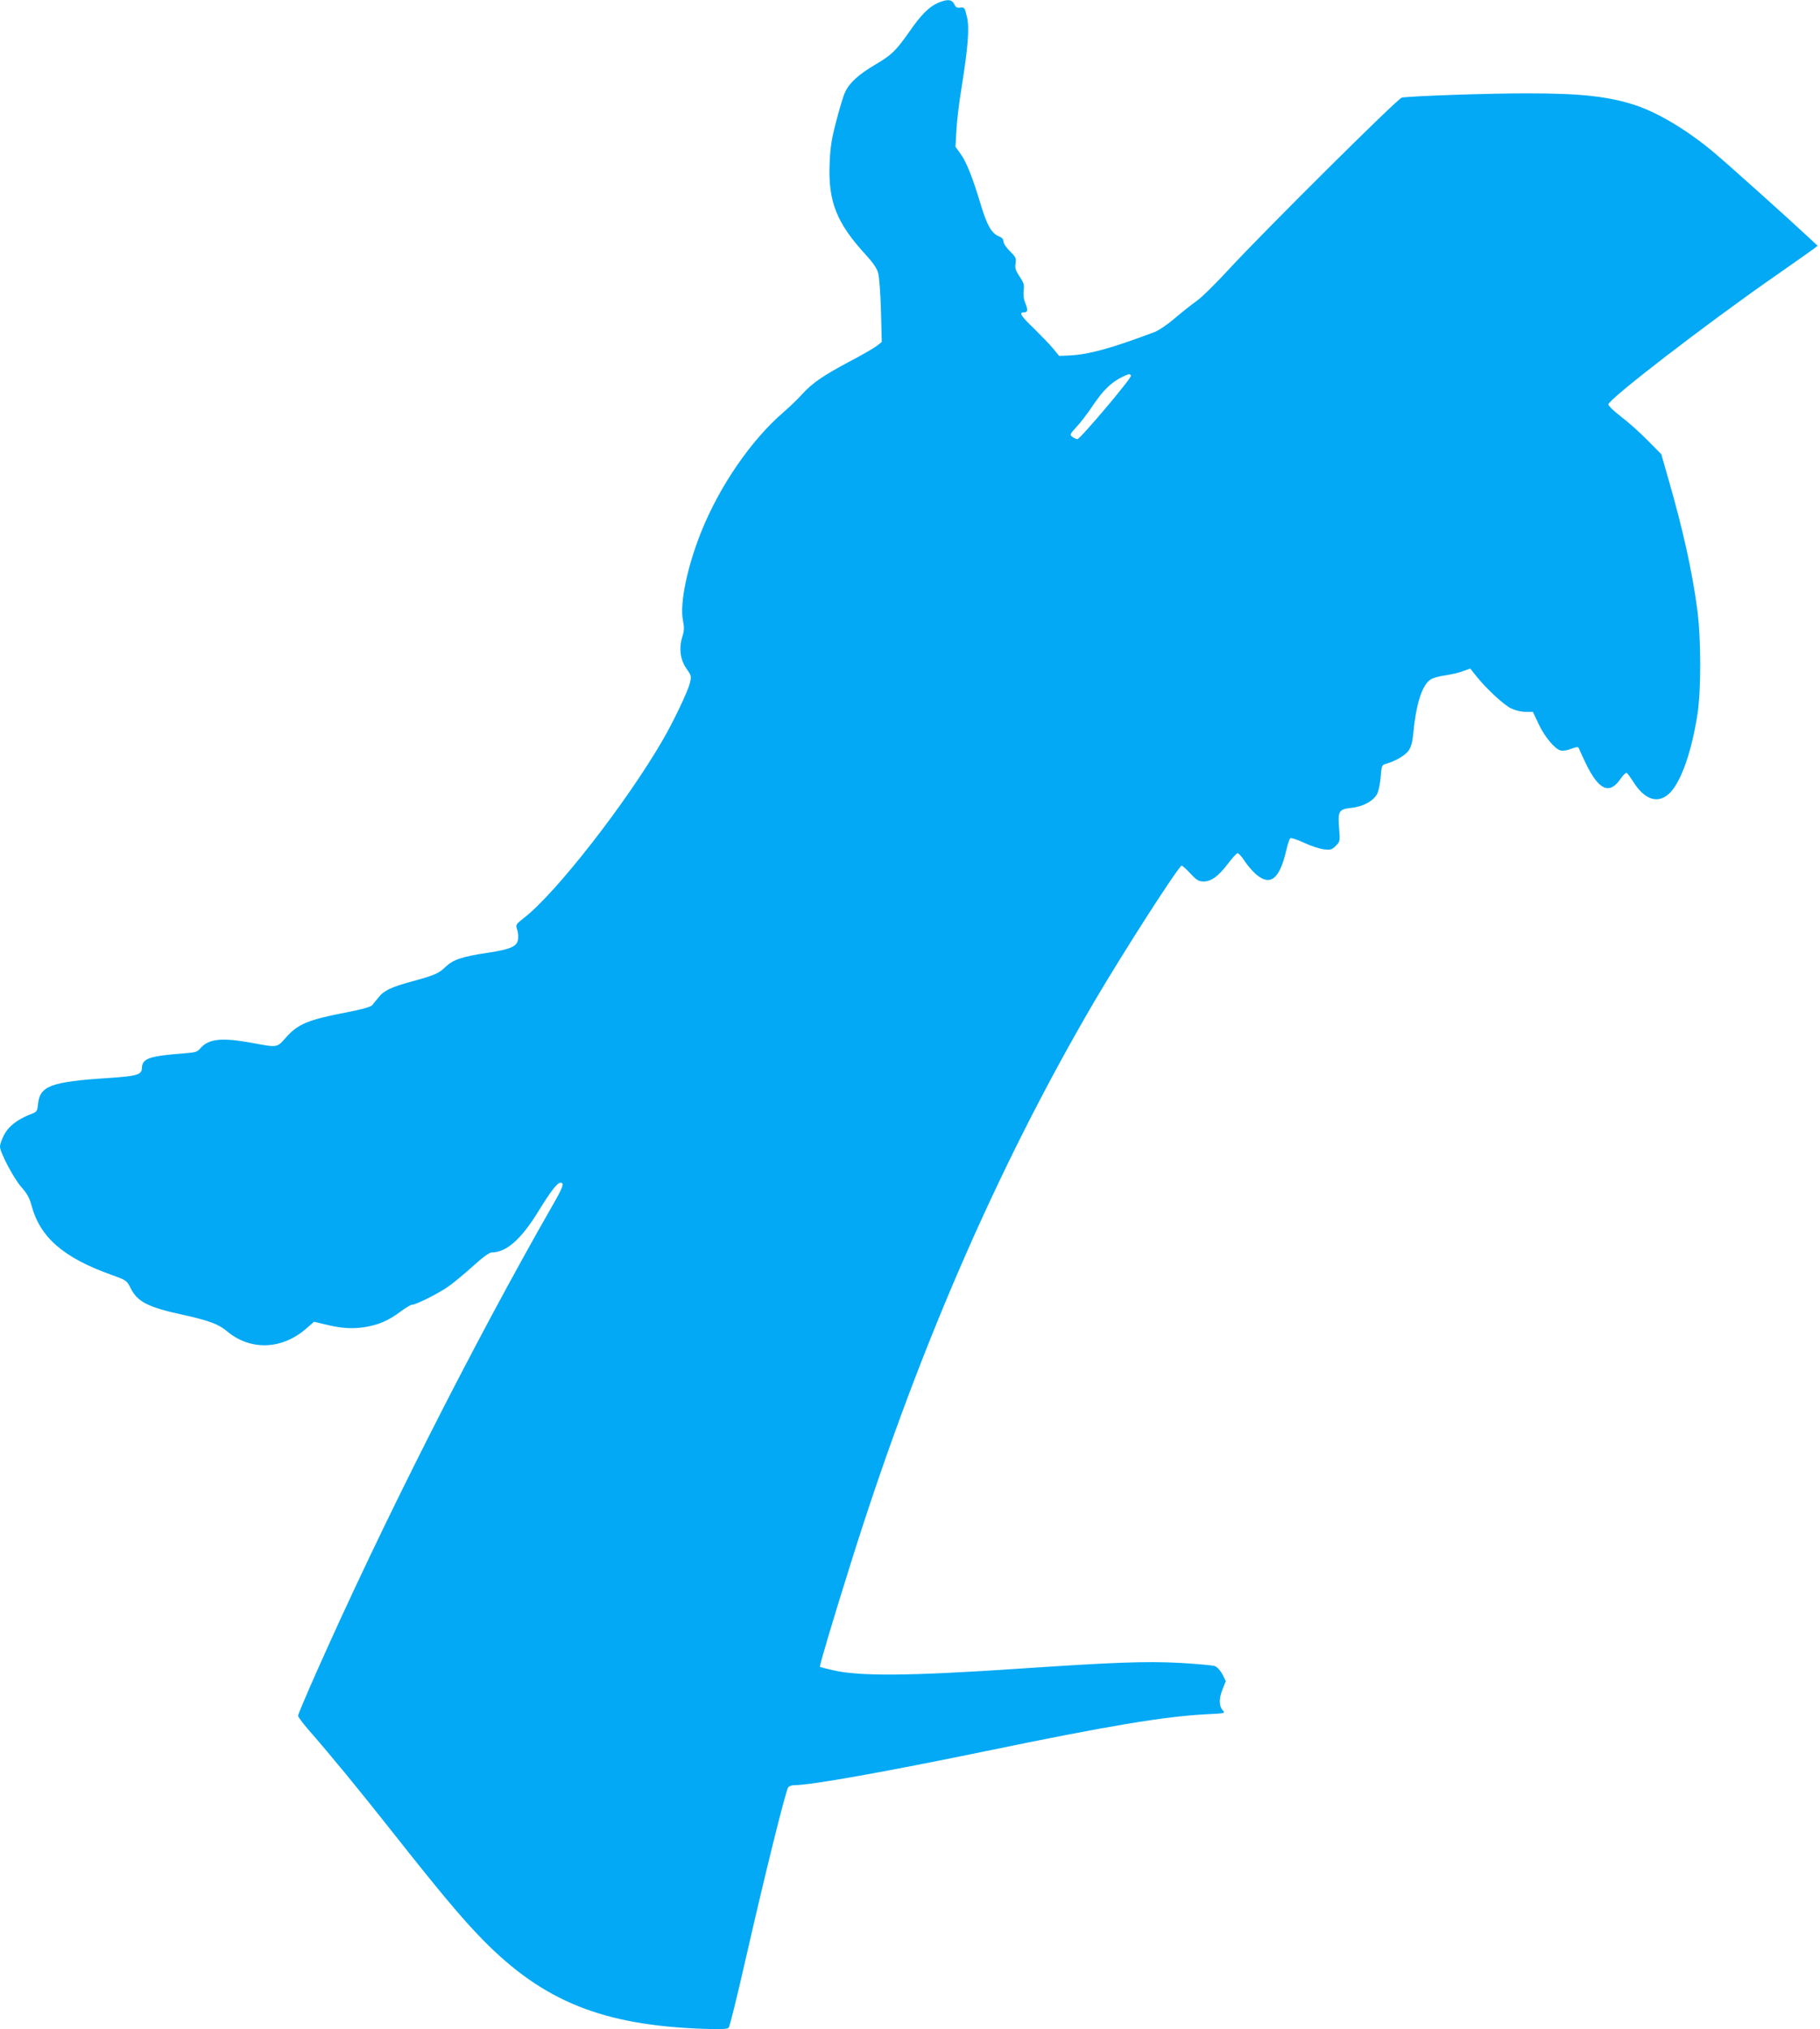 <?xml version="1.0" standalone="no"?>
<!DOCTYPE svg PUBLIC "-//W3C//DTD SVG 20010904//EN"
 "http://www.w3.org/TR/2001/REC-SVG-20010904/DTD/svg10.dtd">
<svg version="1.0" xmlns="http://www.w3.org/2000/svg"
 width="1148pt" height="1280pt" viewBox="0 0 1148 1280"
 preserveAspectRatio="xMidYMid meet">
<g transform="translate(0,1280) scale(0.1,-0.1)"
fill="#03a9f4" stroke="none">
<path d="M5913 12780 c-53 -24 -104 -74 -175 -177 -88 -125 -113 -149 -216
-210 -109 -64 -166 -117 -193 -178 -11 -24 -35 -105 -55 -182 -29 -111 -37
-163 -41 -264 -10 -240 44 -376 228 -576 45 -49 70 -85 78 -115 7 -23 15 -131
18 -239 l5 -196 -33 -26 c-19 -14 -98 -60 -177 -101 -163 -87 -229 -133 -293
-203 -24 -28 -78 -79 -118 -114 -204 -176 -403 -466 -519 -756 -89 -224 -135
-450 -114 -557 9 -43 8 -63 -4 -102 -23 -73 -13 -147 27 -203 31 -44 31 -48
20 -91 -13 -53 -103 -241 -169 -355 -226 -392 -676 -970 -876 -1124 -51 -40
-54 -44 -45 -71 6 -16 9 -43 7 -61 -4 -48 -43 -66 -193 -89 -161 -24 -216 -43
-263 -87 -45 -44 -70 -54 -212 -93 -133 -36 -179 -58 -213 -102 -15 -18 -33
-40 -40 -49 -9 -10 -66 -26 -158 -44 -247 -47 -310 -74 -386 -160 -56 -64 -53
-63 -208 -34 -196 36 -278 28 -332 -34 -18 -22 -32 -26 -100 -31 -223 -17
-266 -32 -268 -93 0 -42 -32 -51 -216 -63 -355 -23 -427 -49 -439 -162 -5 -50
-6 -51 -54 -69 -79 -32 -134 -75 -161 -129 -14 -27 -25 -59 -25 -72 0 -37 86
-200 135 -256 34 -38 51 -68 62 -109 54 -207 201 -336 511 -446 91 -33 92 -34
117 -84 43 -85 109 -119 337 -168 156 -35 217 -57 270 -102 148 -124 348 -117
502 19 l47 41 67 -16 c105 -26 172 -30 252 -18 88 14 154 43 229 100 30 22 61
41 69 41 27 0 179 77 238 121 33 24 100 80 151 126 56 51 100 83 114 83 92 0
186 82 294 258 80 130 120 182 141 182 25 0 15 -29 -45 -133 -500 -873 -1080
-2018 -1497 -2959 -63 -142 -114 -263 -114 -270 0 -7 28 -44 61 -83 146 -167
320 -379 534 -650 300 -380 439 -546 571 -681 381 -388 756 -539 1394 -561
115 -4 148 -2 157 8 6 8 55 205 108 439 118 519 252 1059 267 1077 6 7 23 13
39 13 104 0 569 83 1214 216 763 158 1122 218 1383 231 120 6 122 6 105 25
-25 28 -25 75 -1 134 l20 50 -21 43 c-13 24 -33 46 -48 52 -14 5 -112 14 -217
20 -214 12 -423 4 -1031 -37 -688 -46 -998 -48 -1165 -8 -41 9 -76 19 -78 20
-5 3 80 289 189 636 412 1322 924 2504 1537 3553 186 317 537 864 556 865 4 0
29 -22 55 -50 39 -42 53 -50 83 -50 48 0 93 33 152 110 27 36 54 66 61 68 7 2
27 -20 45 -48 18 -28 51 -66 73 -85 90 -77 149 -30 191 154 8 35 19 68 24 73
5 5 42 -7 86 -27 42 -20 99 -39 126 -42 43 -5 51 -3 76 22 26 26 27 29 21 106
-9 113 -3 124 74 133 75 7 142 43 166 89 9 18 19 66 22 107 6 73 7 75 36 83
61 18 120 53 142 85 14 22 23 55 27 100 17 185 54 307 107 344 14 11 56 23 95
28 38 6 89 17 113 27 l45 16 35 -44 c64 -81 176 -185 222 -207 27 -13 64 -22
92 -22 l46 0 35 -74 c37 -81 103 -161 141 -170 14 -3 43 1 66 11 31 12 44 13
47 5 2 -6 23 -51 46 -100 81 -166 148 -196 217 -96 17 25 35 42 40 39 5 -4 25
-30 43 -59 70 -109 150 -137 221 -75 74 65 144 258 182 503 24 151 23 482 -1
661 -32 243 -91 507 -182 823 l-45 157 -87 88 c-48 49 -123 116 -167 149 -44
34 -80 68 -80 77 0 32 617 507 1045 805 124 86 236 166 250 176 l25 20 -56 52
c-137 128 -522 473 -599 537 -168 141 -356 253 -500 299 -166 54 -343 73 -668
73 -238 1 -753 -17 -800 -27 -26 -5 -864 -838 -1089 -1081 -82 -90 -175 -181
-207 -203 -32 -23 -93 -71 -136 -108 -44 -38 -99 -75 -126 -86 -273 -103 -415
-142 -536 -148 l-67 -3 -37 45 c-20 25 -75 81 -120 126 -86 82 -99 104 -64
104 24 0 25 15 6 62 -9 21 -12 50 -9 76 5 35 1 48 -26 88 -25 38 -30 54 -25
83 5 32 1 40 -35 76 -23 22 -41 49 -41 61 0 15 -10 26 -31 34 -45 19 -74 70
-114 204 -50 167 -90 267 -127 317 l-31 43 6 105 c3 58 17 178 32 266 42 263
51 380 34 450 -13 57 -16 60 -41 57 -22 -3 -30 2 -39 22 -15 31 -45 33 -106 6z
m1221 -2349 c8 -12 -321 -401 -338 -401 -7 0 -21 6 -31 14 -19 13 -18 16 25
63 25 26 72 88 104 136 63 94 114 144 180 177 46 23 53 24 60 11z"/>
</g>
</svg>
